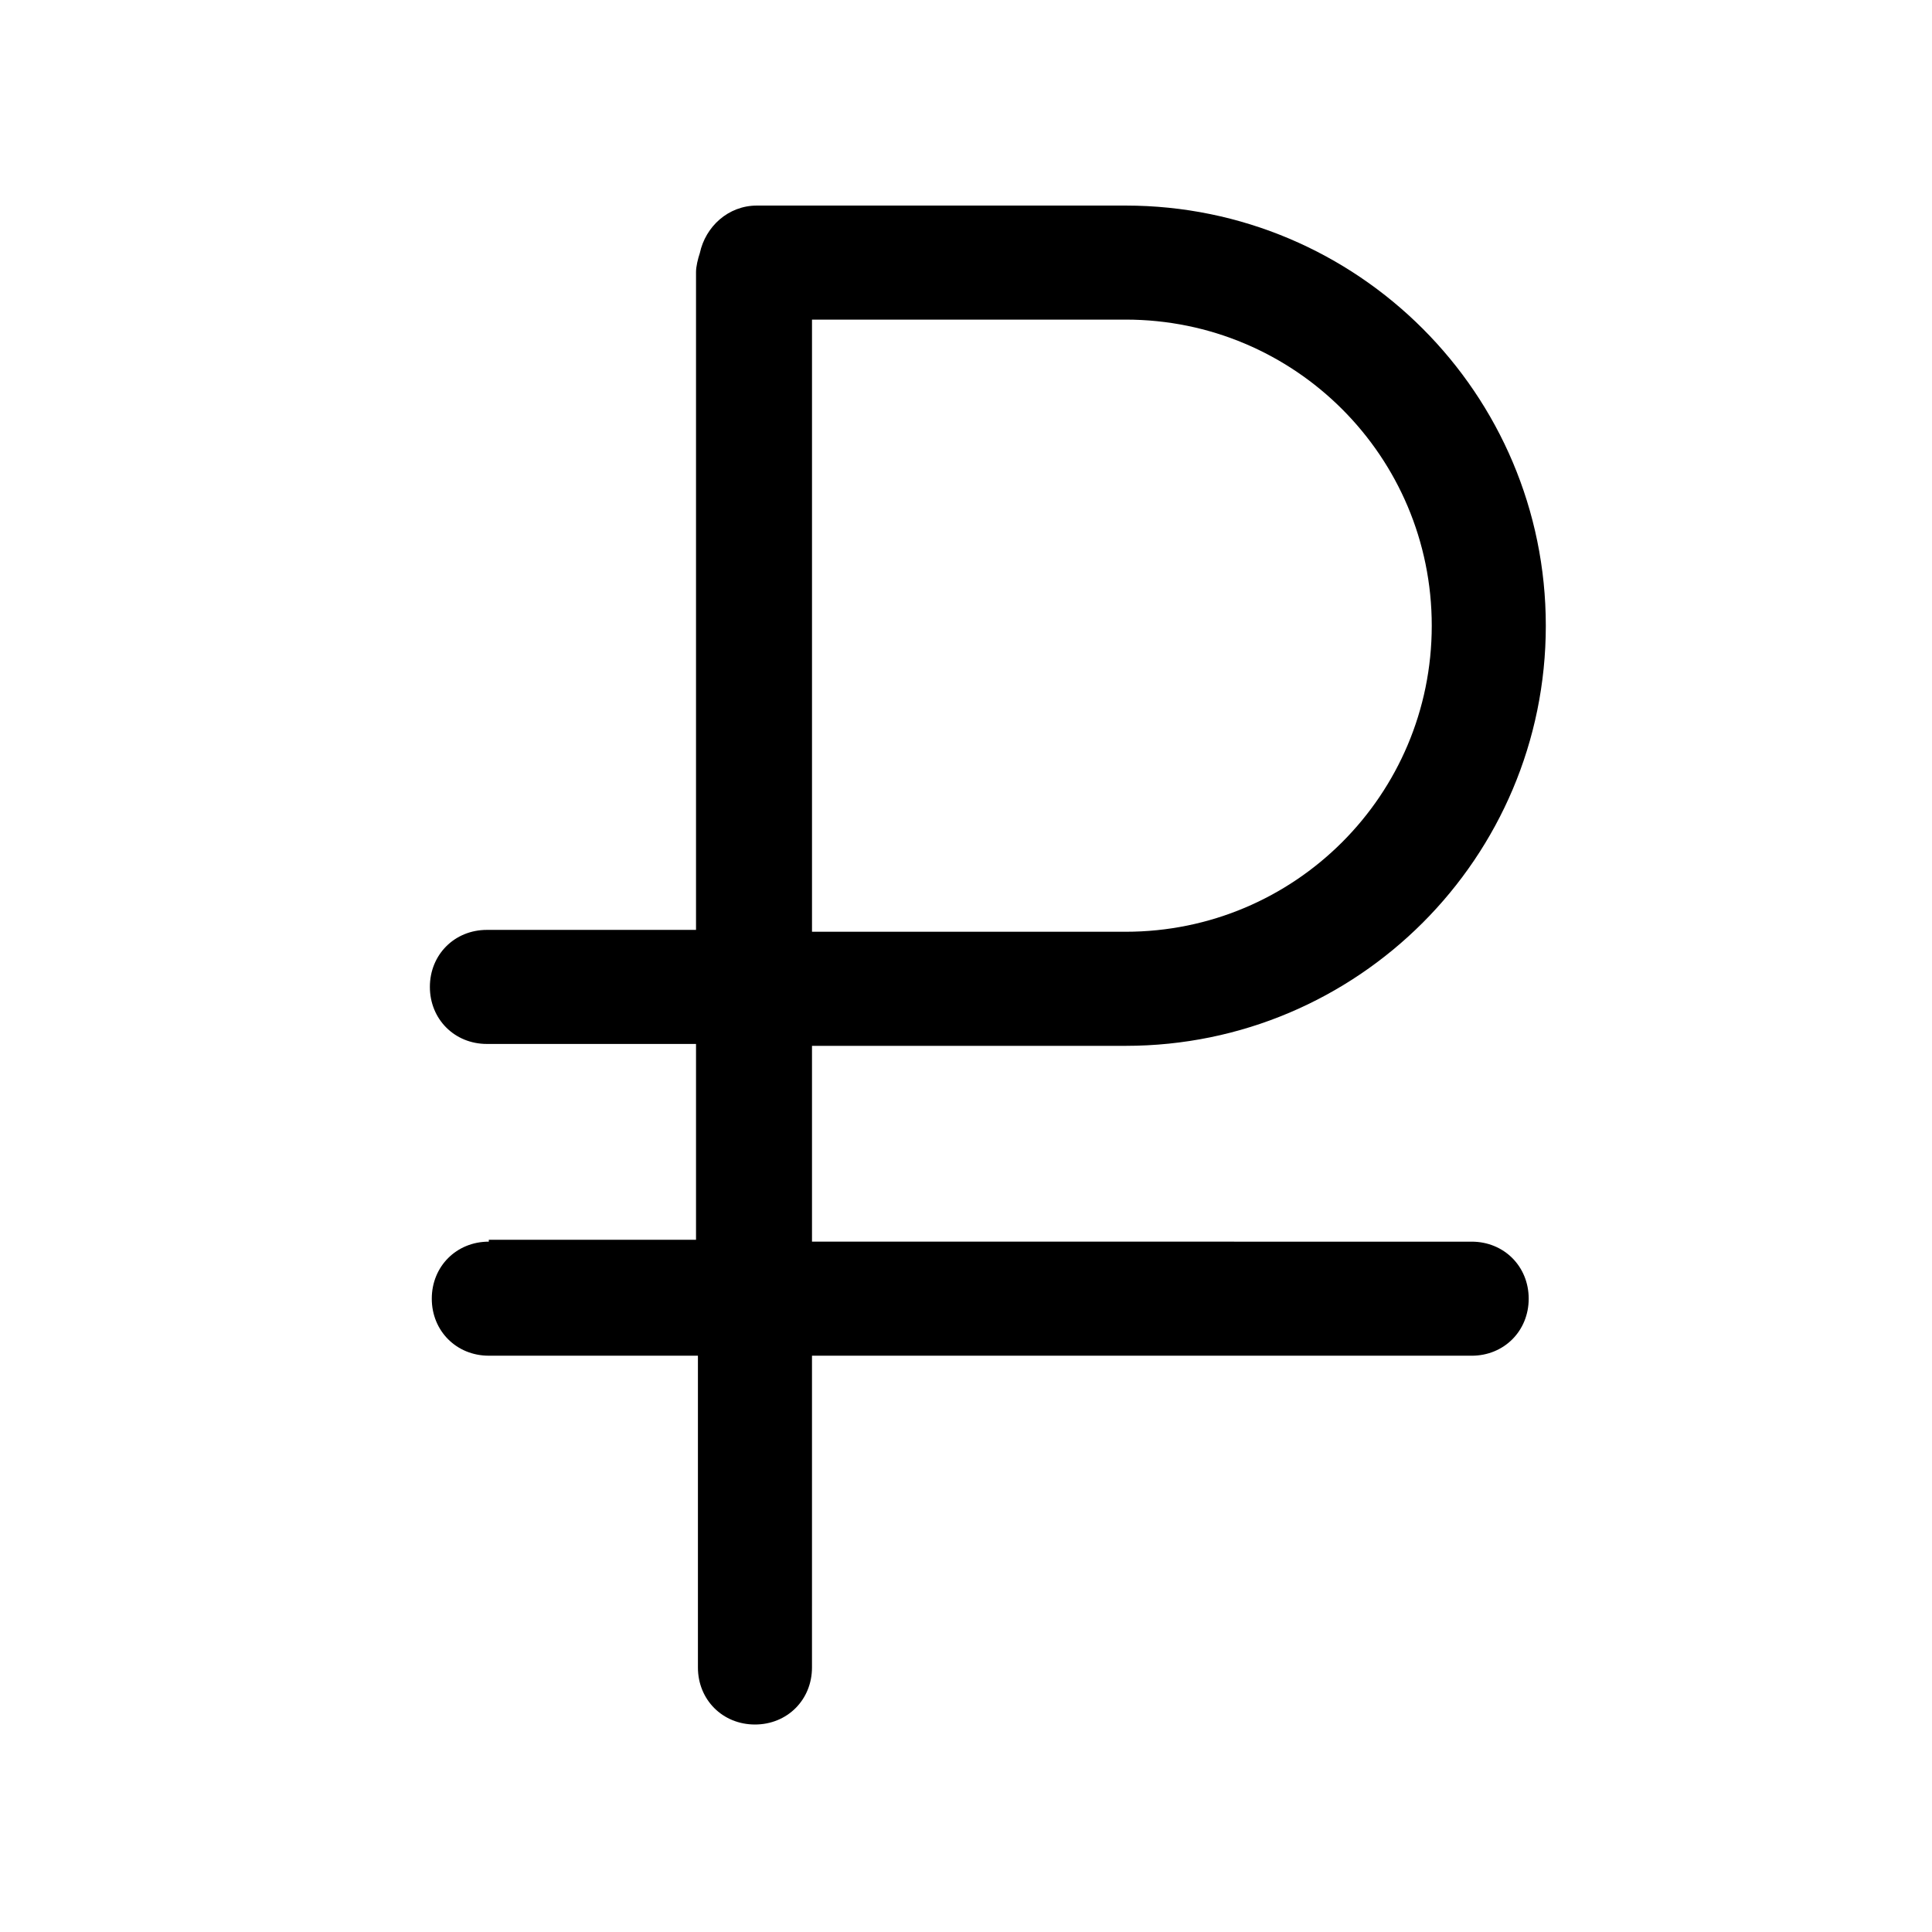 <?xml version="1.0" encoding="UTF-8"?>
<!-- Uploaded to: ICON Repo, www.svgrepo.com, Generator: ICON Repo Mixer Tools -->
<svg fill="#000000" width="800px" height="800px" version="1.1" viewBox="144 144 512 512" xmlns="http://www.w3.org/2000/svg">
 <path d="m273.54 473.05c-8.566 0-15.113 6.551-15.113 15.113 0 8.566 6.551 15.113 15.113 15.113h55.418v82.625c0 8.566 6.551 15.113 15.113 15.113 8.566 0 15.113-6.551 15.113-15.113l0.004-82.621h174.82c8.566 0 15.113-6.551 15.113-15.113 0-8.566-6.551-15.113-15.113-15.113l-174.82-0.004v-51.891h83.129c61.465 0 111.34-49.879 111.34-111.34-0.004-61.465-49.879-111.34-111.34-111.34h-97.742c-7.559 0-13.602 5.543-15.113 12.594-0.504 1.512-1.008 3.527-1.008 5.039v174.32h-55.418c-8.566 0-15.113 6.551-15.113 15.113 0 8.566 6.551 15.113 15.113 15.113h55.418v51.891l-54.914 0.004zm85.648-244.35h83.129c44.84 0 81.113 36.273 81.113 81.113s-36.273 81.113-81.113 81.113h-83.129z"/>
</svg>